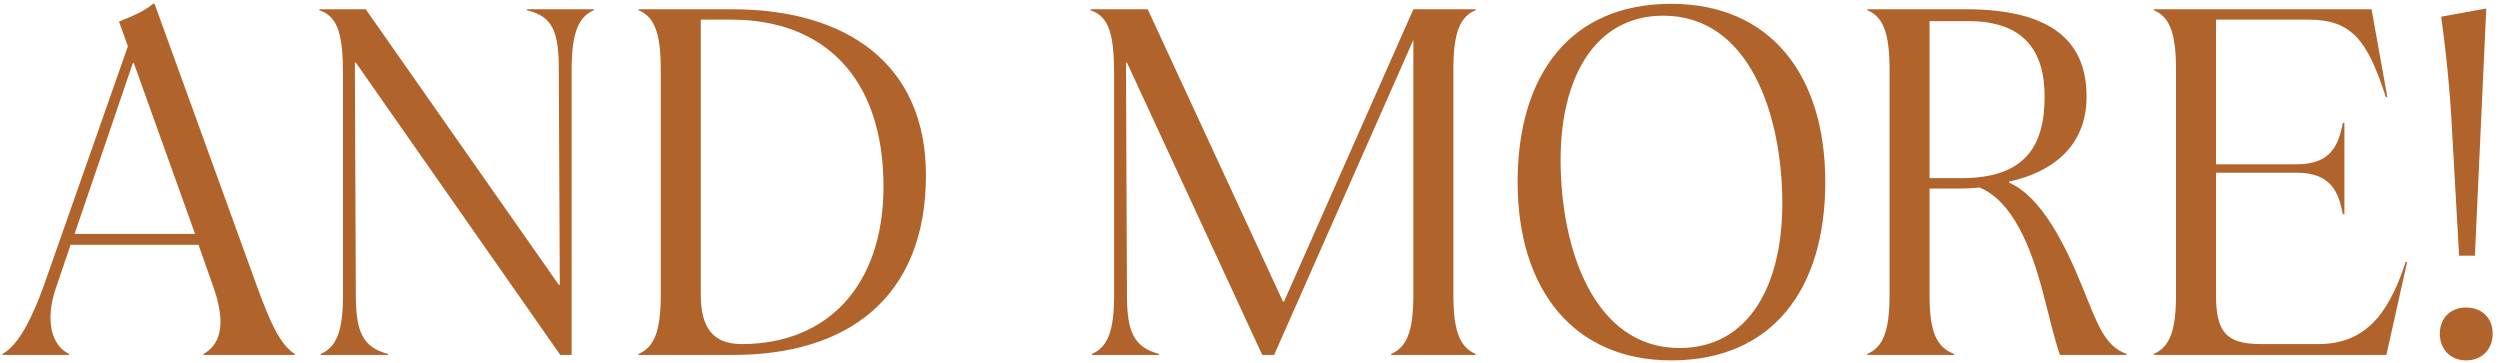 <svg xmlns="http://www.w3.org/2000/svg" width="324" height="47" viewBox="0 0 324 47" fill="none"><path d="M5.696 36.976C4.16 41.2 2.432 44.72 0.32 45.872V46H8.96V45.872C6.656 44.784 5.824 41.52 7.232 37.36L9.152 31.728H25.728L27.712 37.36C29.44 42.352 28.352 44.784 26.368 45.872V46H38.208V45.872C36.288 44.656 35.008 41.776 33.28 37.04L20.032 0.496H19.84C18.496 1.584 17.152 2.096 15.424 2.8L16.576 6L5.696 36.976ZM9.664 30.32L17.216 8.176H17.344L25.28 30.32H9.664ZM44.452 38.192C44.452 42.928 43.62 44.976 41.572 45.872V46H50.276V45.872C46.948 44.976 46.116 42.928 46.116 38.192L45.988 8.112H46.116L72.612 46H74.084V9.008C74.084 4.272 74.98 2.16 76.964 1.328V1.2H68.26V1.328C71.716 2.096 72.42 4.272 72.42 9.008L72.548 36.912H72.42L47.396 1.2H41.38V1.328C43.94 2.16 44.452 4.784 44.452 9.84V38.192ZM85.635 38.192C85.635 42.928 84.803 44.976 82.755 45.872V46H95.043C109.699 46 120.003 38.704 120.003 22.704C120.003 8.304 109.763 1.2 94.851 1.2H82.755V1.328C84.803 2.16 85.635 4.272 85.635 9.008V38.192ZM90.819 38.192V2.544H94.787C106.563 2.544 114.499 9.84 114.499 24.176C114.499 37.04 107.203 44.592 96.131 44.592C92.355 44.592 90.819 42.416 90.819 38.192ZM144.39 38.192C144.39 42.928 143.558 44.976 141.51 45.872V46H150.214V45.872C146.885 44.976 146.054 42.928 146.054 38.192L145.926 8.112H146.054L163.59 46H165.126L183.174 5.168V38.192C183.174 42.928 182.342 44.976 180.294 45.872V46H191.238V45.872C189.19 44.976 188.358 42.928 188.358 38.192V9.008C188.358 4.272 189.19 2.16 191.238 1.328V1.2H183.174L166.406 39.088H166.278L148.742 1.2H141.318V1.328C143.878 2.16 144.39 4.784 144.39 9.84V38.192ZM196.685 23.6C196.685 37.488 203.917 46.704 216.589 46.704C229.709 46.704 236.557 37.488 236.557 23.6C236.557 9.648 229.389 0.496 216.589 0.496C203.533 0.496 196.685 9.648 196.685 23.6ZM202.253 20.72C202.253 10.096 206.669 2.032 215.565 2.032C226.701 2.032 230.989 14.832 230.989 26.416C230.989 36.976 226.637 45.104 217.677 45.104C206.605 45.104 202.253 32.304 202.253 20.72ZM244.885 38.192C244.885 42.928 244.053 44.976 242.005 45.872V46H253.269V45.872C250.901 44.976 250.069 42.928 250.069 38.192V24.432H254.165C254.997 24.432 255.765 24.368 256.533 24.304C260.821 26.032 263.253 32.048 264.789 38C265.557 40.88 266.197 43.76 266.965 46H275.605V45.872C272.789 44.848 271.893 42.16 269.973 37.424C267.669 31.728 264.597 25.52 260.373 23.664V23.536C265.749 22.384 270.421 19.12 270.421 12.528C270.421 5.488 266.069 1.2 254.741 1.2H242.005V1.328C244.053 2.16 244.885 4.272 244.885 9.008V38.192ZM250.069 23.088V2.736H255.061C262.357 2.736 264.981 6.64 264.981 12.528C264.981 19.056 262.357 23.088 254.165 23.088H250.069ZM282.01 38.192C282.01 42.928 281.178 44.976 279.13 45.872V46H309.274L311.962 33.968H311.77C309.402 41.264 306.138 44.592 300.442 44.592H293.018C288.41 44.592 287.194 42.928 287.194 38.192V22.384H297.626C302.234 22.384 303.066 25.008 303.642 27.76H303.834V15.92H303.642C303.066 18.672 302.234 21.296 297.626 21.296H287.194V2.544H299.162C304.858 2.544 306.842 5.296 309.21 12.592H309.402L307.354 1.2H279.13V1.328C281.178 2.16 282.01 4.272 282.01 9.008V38.192ZM317.802 17.2L318.698 33.136H320.746L322.218 1.136H322.026L316.394 2.16V2.352C317.034 6.832 317.546 12.016 317.802 17.2ZM316.202 43.248C316.202 45.296 317.61 46.704 319.594 46.704C321.642 46.704 323.05 45.296 323.05 43.248C323.05 41.2 321.642 39.856 319.594 39.856C317.61 39.856 316.202 41.2 316.202 43.248Z" fill="#B0632B"></path></svg>